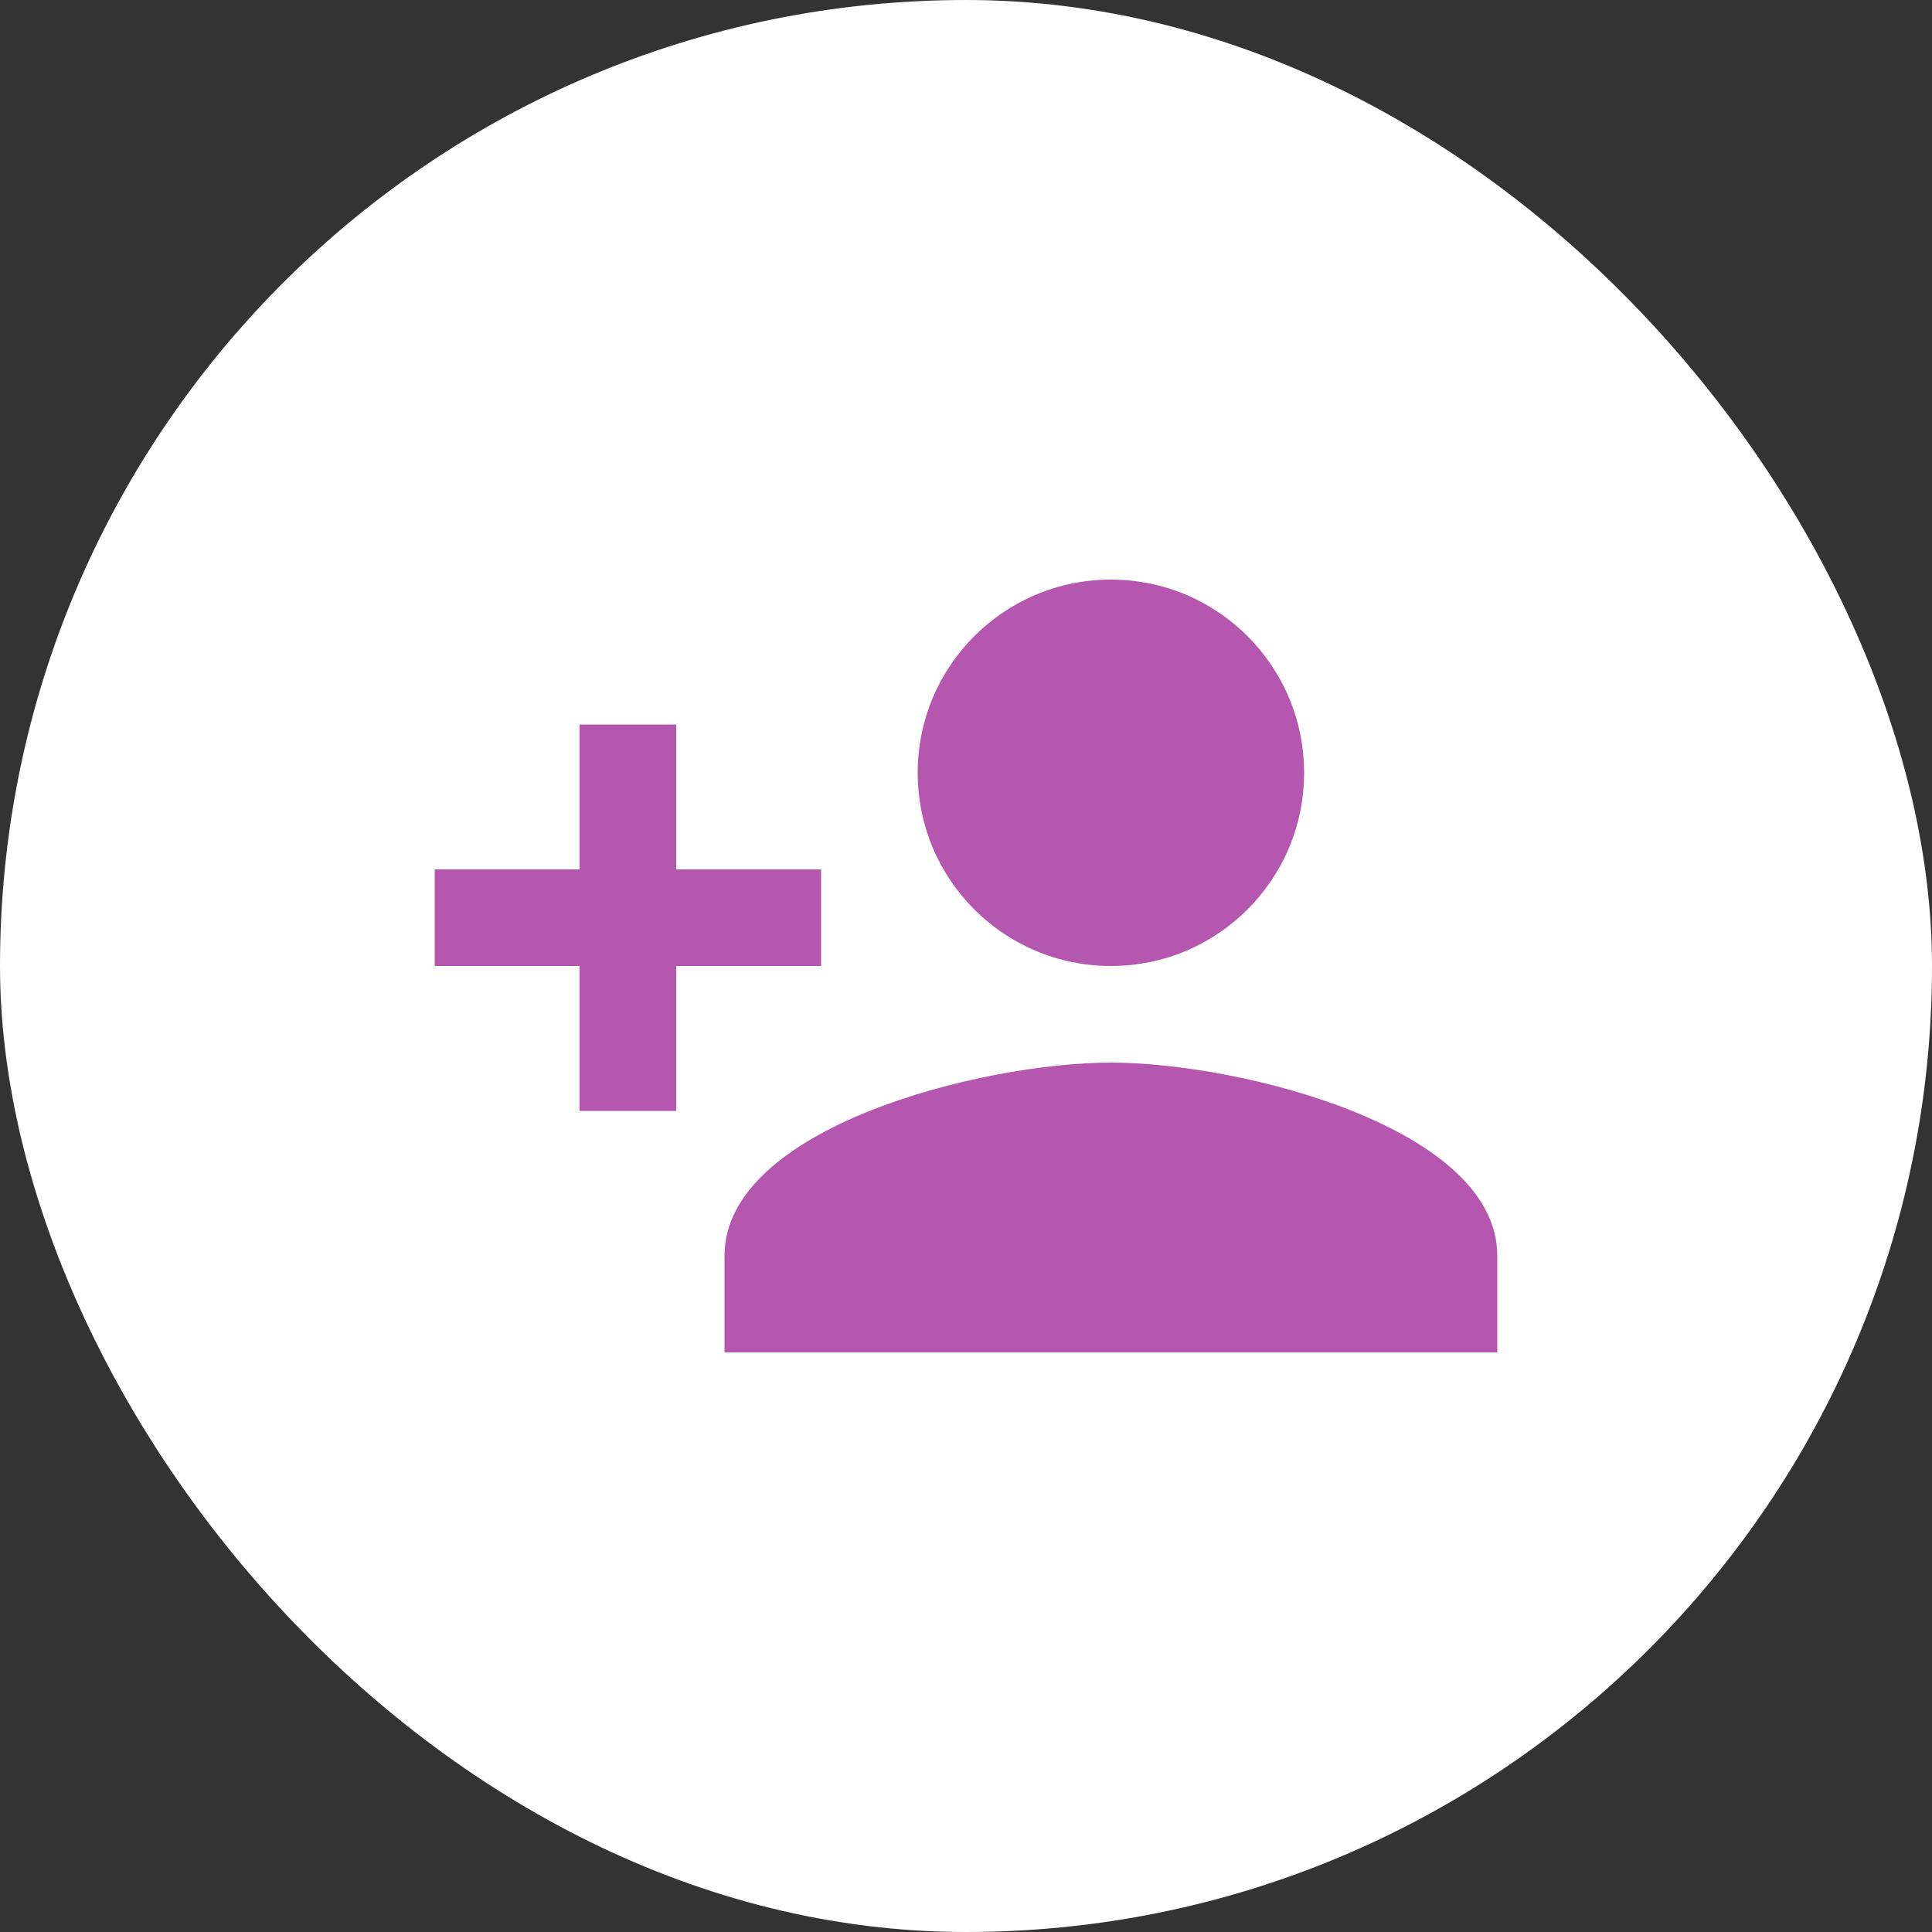 <svg fill="none" xmlns="http://www.w3.org/2000/svg" viewBox="0 0 46 46">
  <rect x="0" y="0" width="46" height="46" fill="#333333" stroke="none"/>
  <rect width="46" height="46" rx="23" fill="#fff"/>
  <path d="M26.45 23c2.542 0 4.6-2.058 4.6-4.6 0-2.542-2.058-4.6-4.6-4.6-2.542 0-4.6 2.058-4.6 4.6 0 2.542 2.058 4.6 4.6 4.6zm-10.35-2.3v-3.45h-2.3v3.45h-3.45v2.3h3.45v3.45h2.3v-3.45h3.45v-2.3h-3.45zm10.35 4.6c-3.071 0-9.2 1.541-9.2 4.6v2.3h18.4v-2.3c0-3.059-6.13-4.6-9.2-4.6z" fill="#B557AF"/>
</svg>
